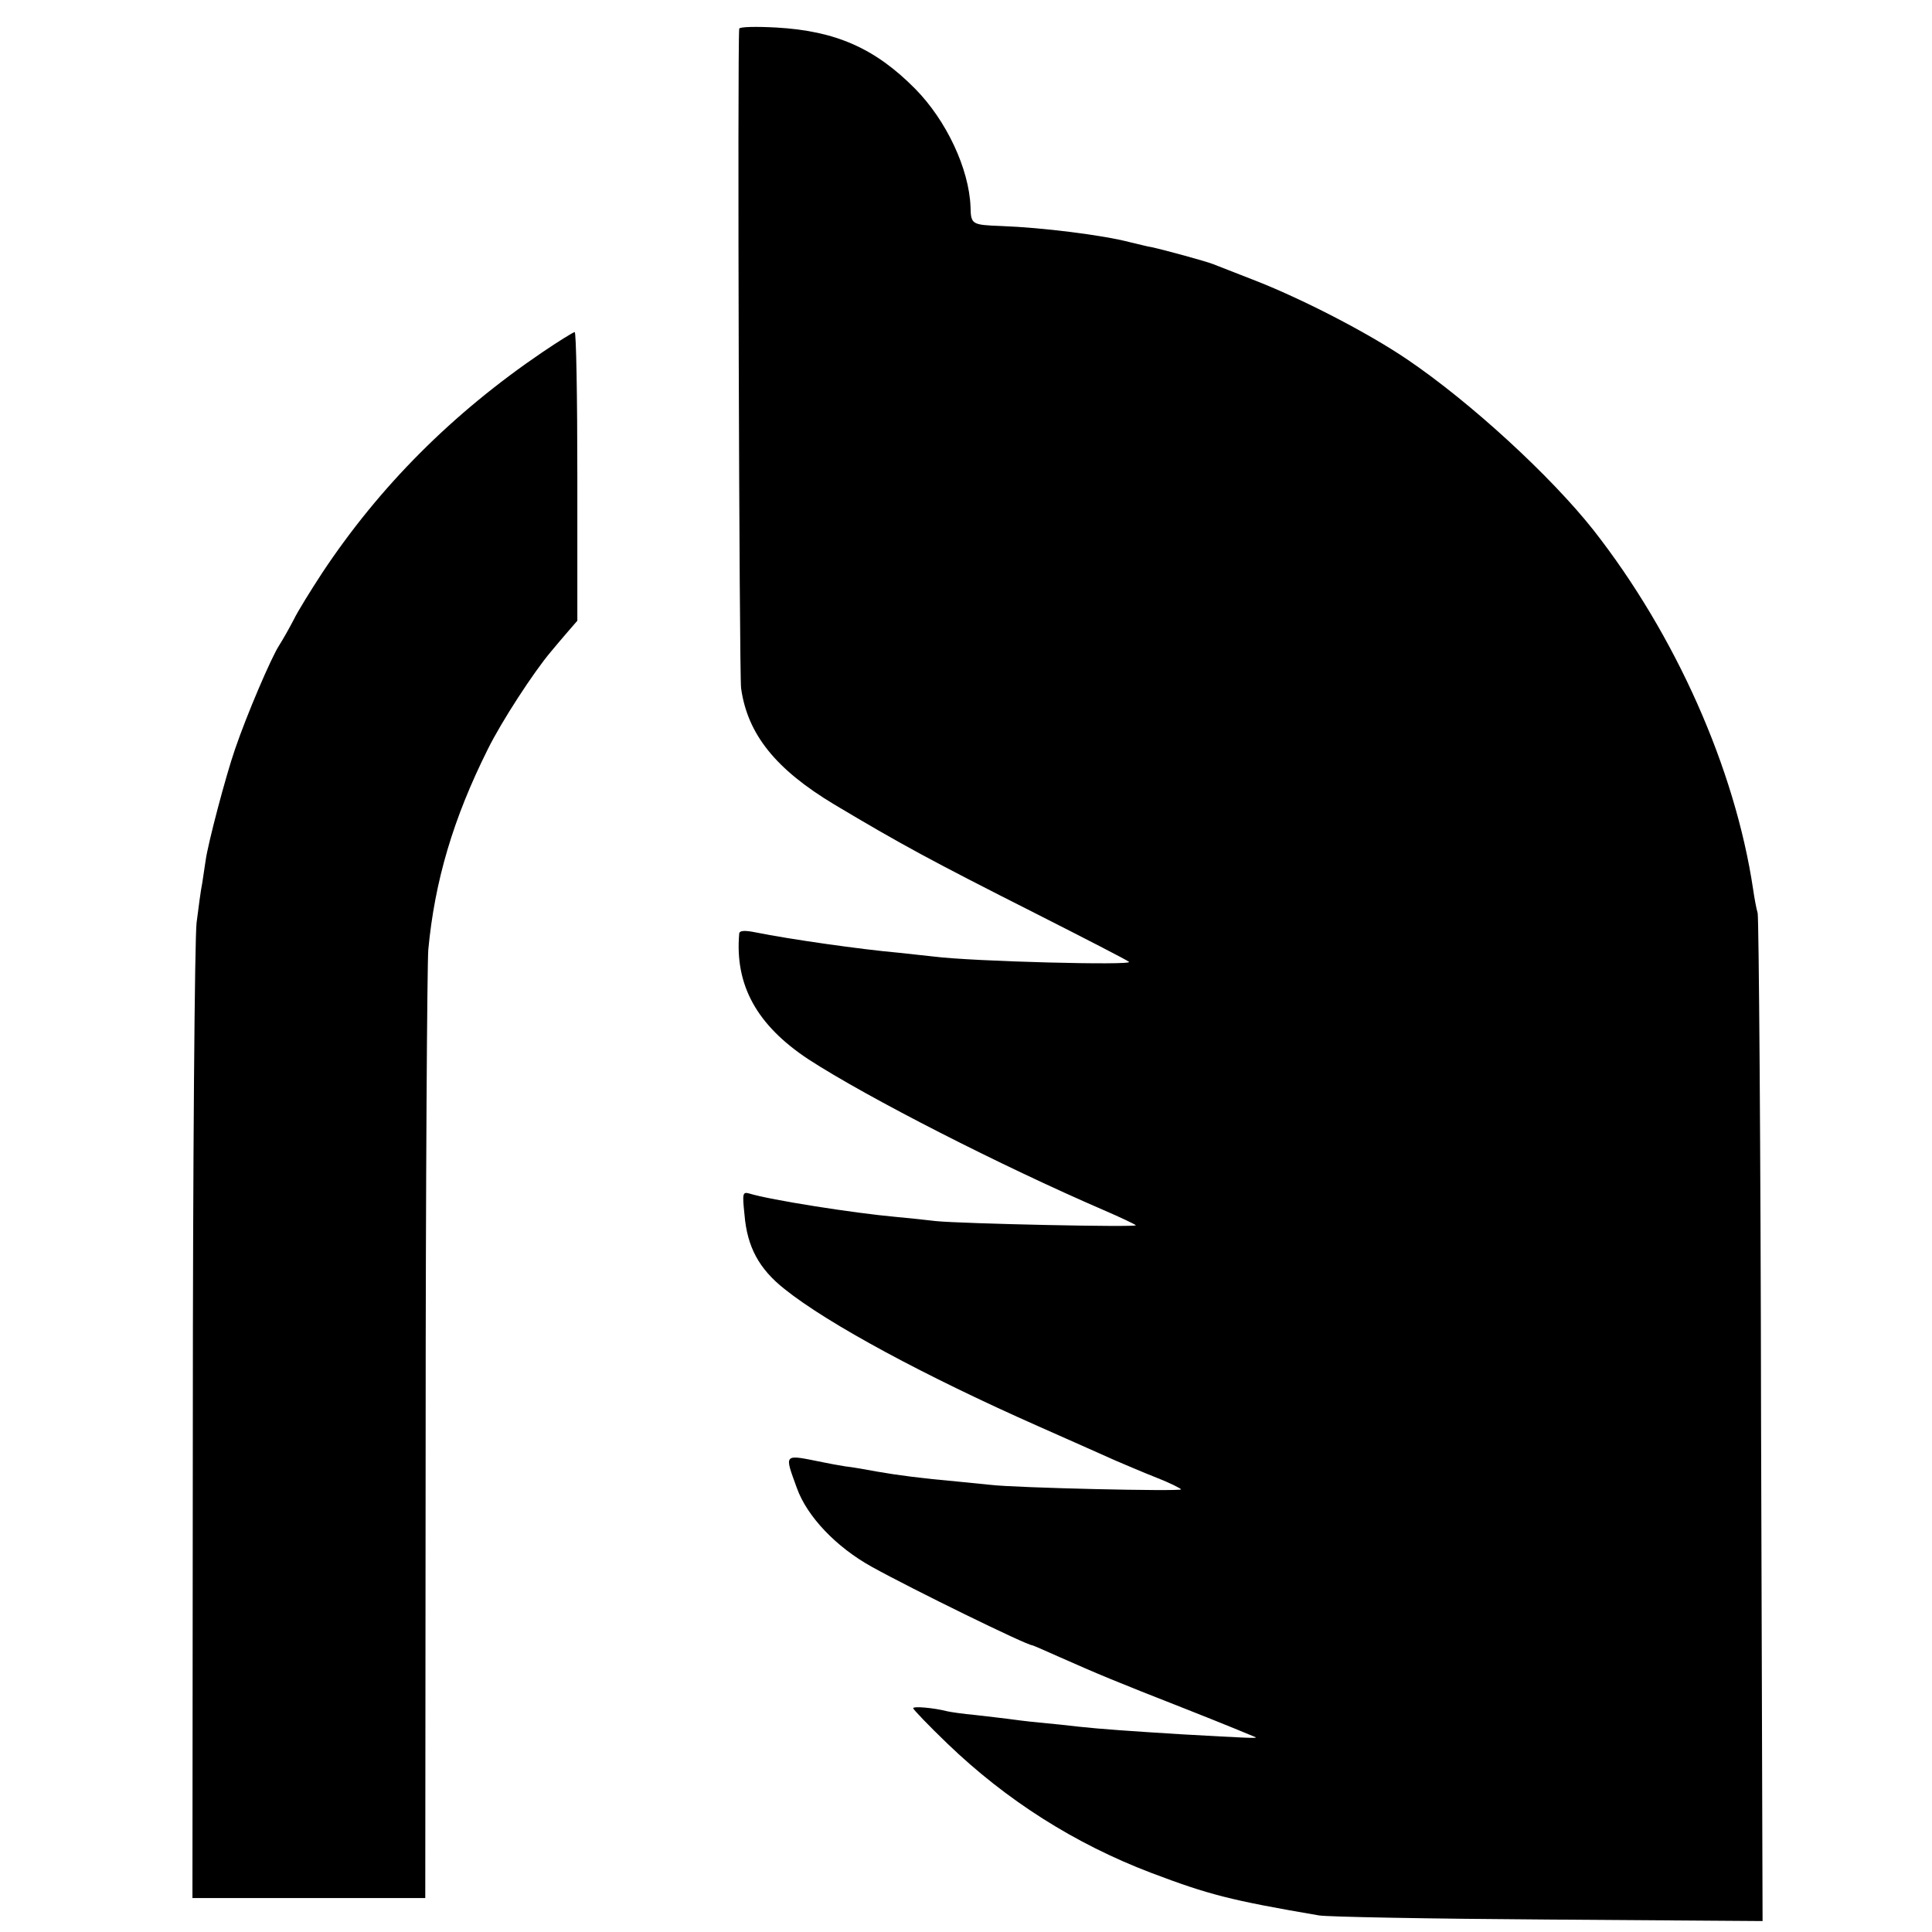 <?xml version="1.0" standalone="no"?>
<!DOCTYPE svg PUBLIC "-//W3C//DTD SVG 20010904//EN"
 "http://www.w3.org/TR/2001/REC-SVG-20010904/DTD/svg10.dtd">
<svg version="1.0" xmlns="http://www.w3.org/2000/svg"
 width="512pt" height="512pt" viewBox="0 0 512 512"
 preserveAspectRatio="xMidYMid meet">
<g transform="translate(0,512) scale(0.1,-0.1)"
fill="#000000" stroke="none">
<path d="M1959 5044 c-5 -53 0 -1712 5 -1748 17 -122 92 -215 247 -308 176
-105 253 -147 534 -289 132 -67 243 -124 247 -128 12 -10 -416 1 -517 14 -16
2 -58 6 -92 10 -102 9 -291 36 -380 54 -30 6 -43 5 -44 -3 -12 -137 47 -243
183 -333 157 -102 512 -283 783 -400 44 -19 82 -37 85 -40 6 -6 -460 4 -530
11 -25 3 -72 8 -105 11 -112 10 -334 45 -389 62 -18 5 -19 1 -13 -56 7 -86 39
-144 106 -197 116 -93 375 -232 671 -363 91 -40 184 -82 207 -92 24 -10 72
-31 108 -45 36 -14 65 -29 65 -31 0 -6 -440 4 -505 12 -22 2 -62 6 -90 9 -91
8 -159 17 -210 26 -27 5 -66 12 -85 14 -19 3 -46 8 -60 11 -105 21 -102 25
-68 -69 27 -75 104 -156 198 -208 108 -60 411 -208 425 -208 2 0 34 -14 72
-31 104 -46 144 -63 338 -139 99 -39 181 -73 183 -74 3 -3 -21 -2 -198 8 -129
8 -216 14 -270 20 -25 3 -72 8 -105 11 -33 3 -71 8 -85 10 -14 2 -52 6 -85 10
-33 3 -67 8 -75 10 -35 9 -90 14 -90 8 0 -3 41 -46 91 -94 156 -150 337 -265
539 -342 153 -58 211 -73 445 -113 22 -4 296 -9 608 -11 l568 -4 -4 1323 c-1
728 -6 1334 -9 1348 -4 14 -9 42 -12 63 -48 321 -206 675 -423 952 -113 143
-325 338 -493 452 -106 72 -283 163 -410 212 -47 18 -94 37 -105 41 -20 8
-131 38 -163 45 -9 1 -35 8 -57 13 -72 19 -233 39 -341 43 -79 3 -81 4 -82 51
-4 101 -64 229 -147 313 -106 107 -210 153 -367 162 -55 3 -98 2 -99 -3z"/>
<path d="M1438 4187 c-240 -163 -432 -356 -584 -585 -30 -46 -65 -102 -76
-125 -12 -23 -29 -53 -38 -67 -21 -32 -86 -184 -117 -275 -25 -72 -72 -251
-78 -295 -2 -14 -6 -41 -9 -60 -4 -19 -10 -66 -15 -105 -5 -38 -10 -636 -10
-1327 l-1 -1258 309 0 308 0 1 1220 c0 671 4 1253 7 1293 17 182 66 348 158
532 36 73 122 205 167 258 10 12 30 36 44 52 l26 30 0 383 c0 210 -3 382 -7
382 -5 -1 -42 -24 -85 -53z"/>
</g>
</svg>
